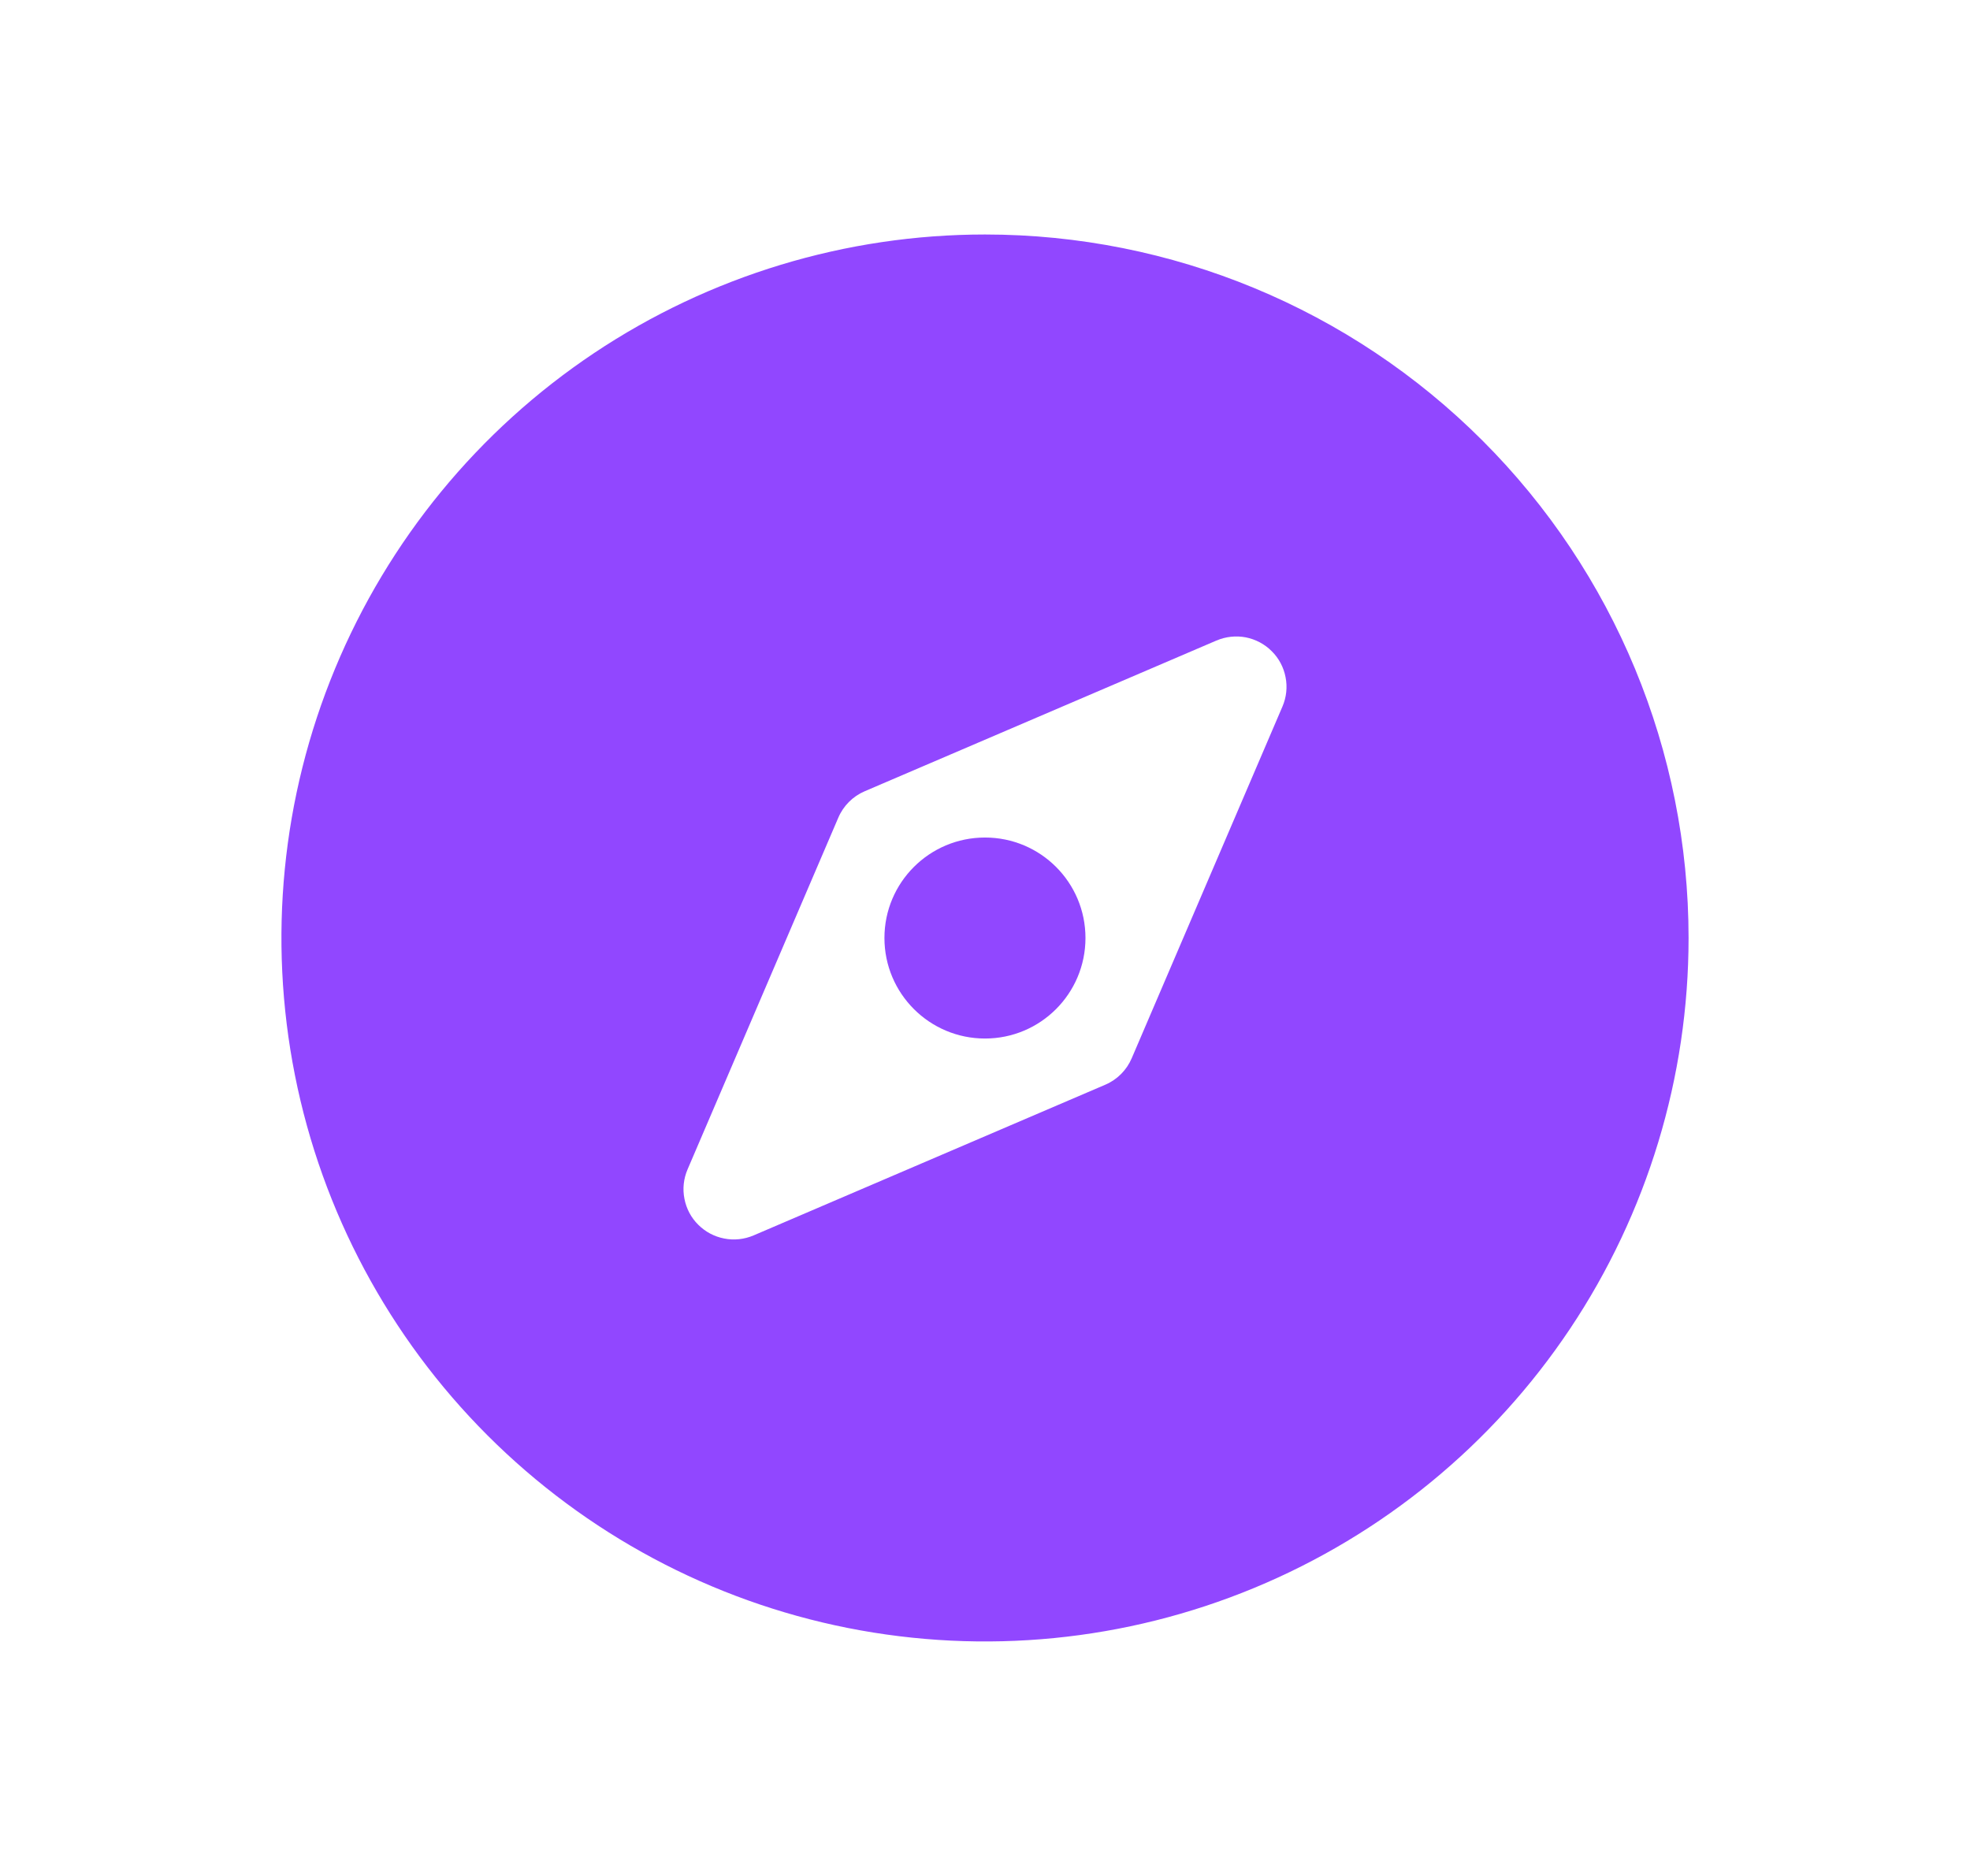 <svg width="21" height="20" viewBox="0 0 21 20" fill="none" xmlns="http://www.w3.org/2000/svg">
<path d="M10.5 11.072C11.092 11.072 11.571 10.592 11.571 10C11.571 9.408 11.092 8.929 10.5 8.929C9.908 8.929 9.428 9.408 9.428 10C9.428 10.592 9.908 11.072 10.5 11.072Z" fill="#9147FF"/>
<path d="M10.5 2.5C9.017 2.5 7.567 2.94 6.333 3.764C5.1 4.588 4.139 5.759 3.571 7.13C3.003 8.5 2.855 10.008 3.144 11.463C3.433 12.918 4.148 14.254 5.197 15.303C6.246 16.352 7.582 17.067 9.037 17.356C10.492 17.645 12 17.497 13.37 16.929C14.741 16.361 15.912 15.4 16.736 14.167C17.56 12.933 18 11.483 18 10C18 8.011 17.21 6.103 15.803 4.697C14.397 3.29 12.489 2.5 10.5 2.5ZM13.671 7.532L12.064 11.282C12.01 11.409 11.909 11.51 11.783 11.564L8.033 13.171C7.934 13.213 7.825 13.225 7.72 13.204C7.615 13.184 7.519 13.133 7.443 13.057C7.367 12.982 7.316 12.885 7.296 12.78C7.275 12.675 7.287 12.566 7.329 12.468L8.936 8.718C8.99 8.591 9.091 8.49 9.217 8.436L12.967 6.829C13.066 6.787 13.175 6.775 13.28 6.795C13.385 6.816 13.482 6.867 13.557 6.943C13.633 7.018 13.684 7.115 13.704 7.22C13.725 7.325 13.713 7.434 13.671 7.532Z" fill="#9147FF"/>
</svg>
